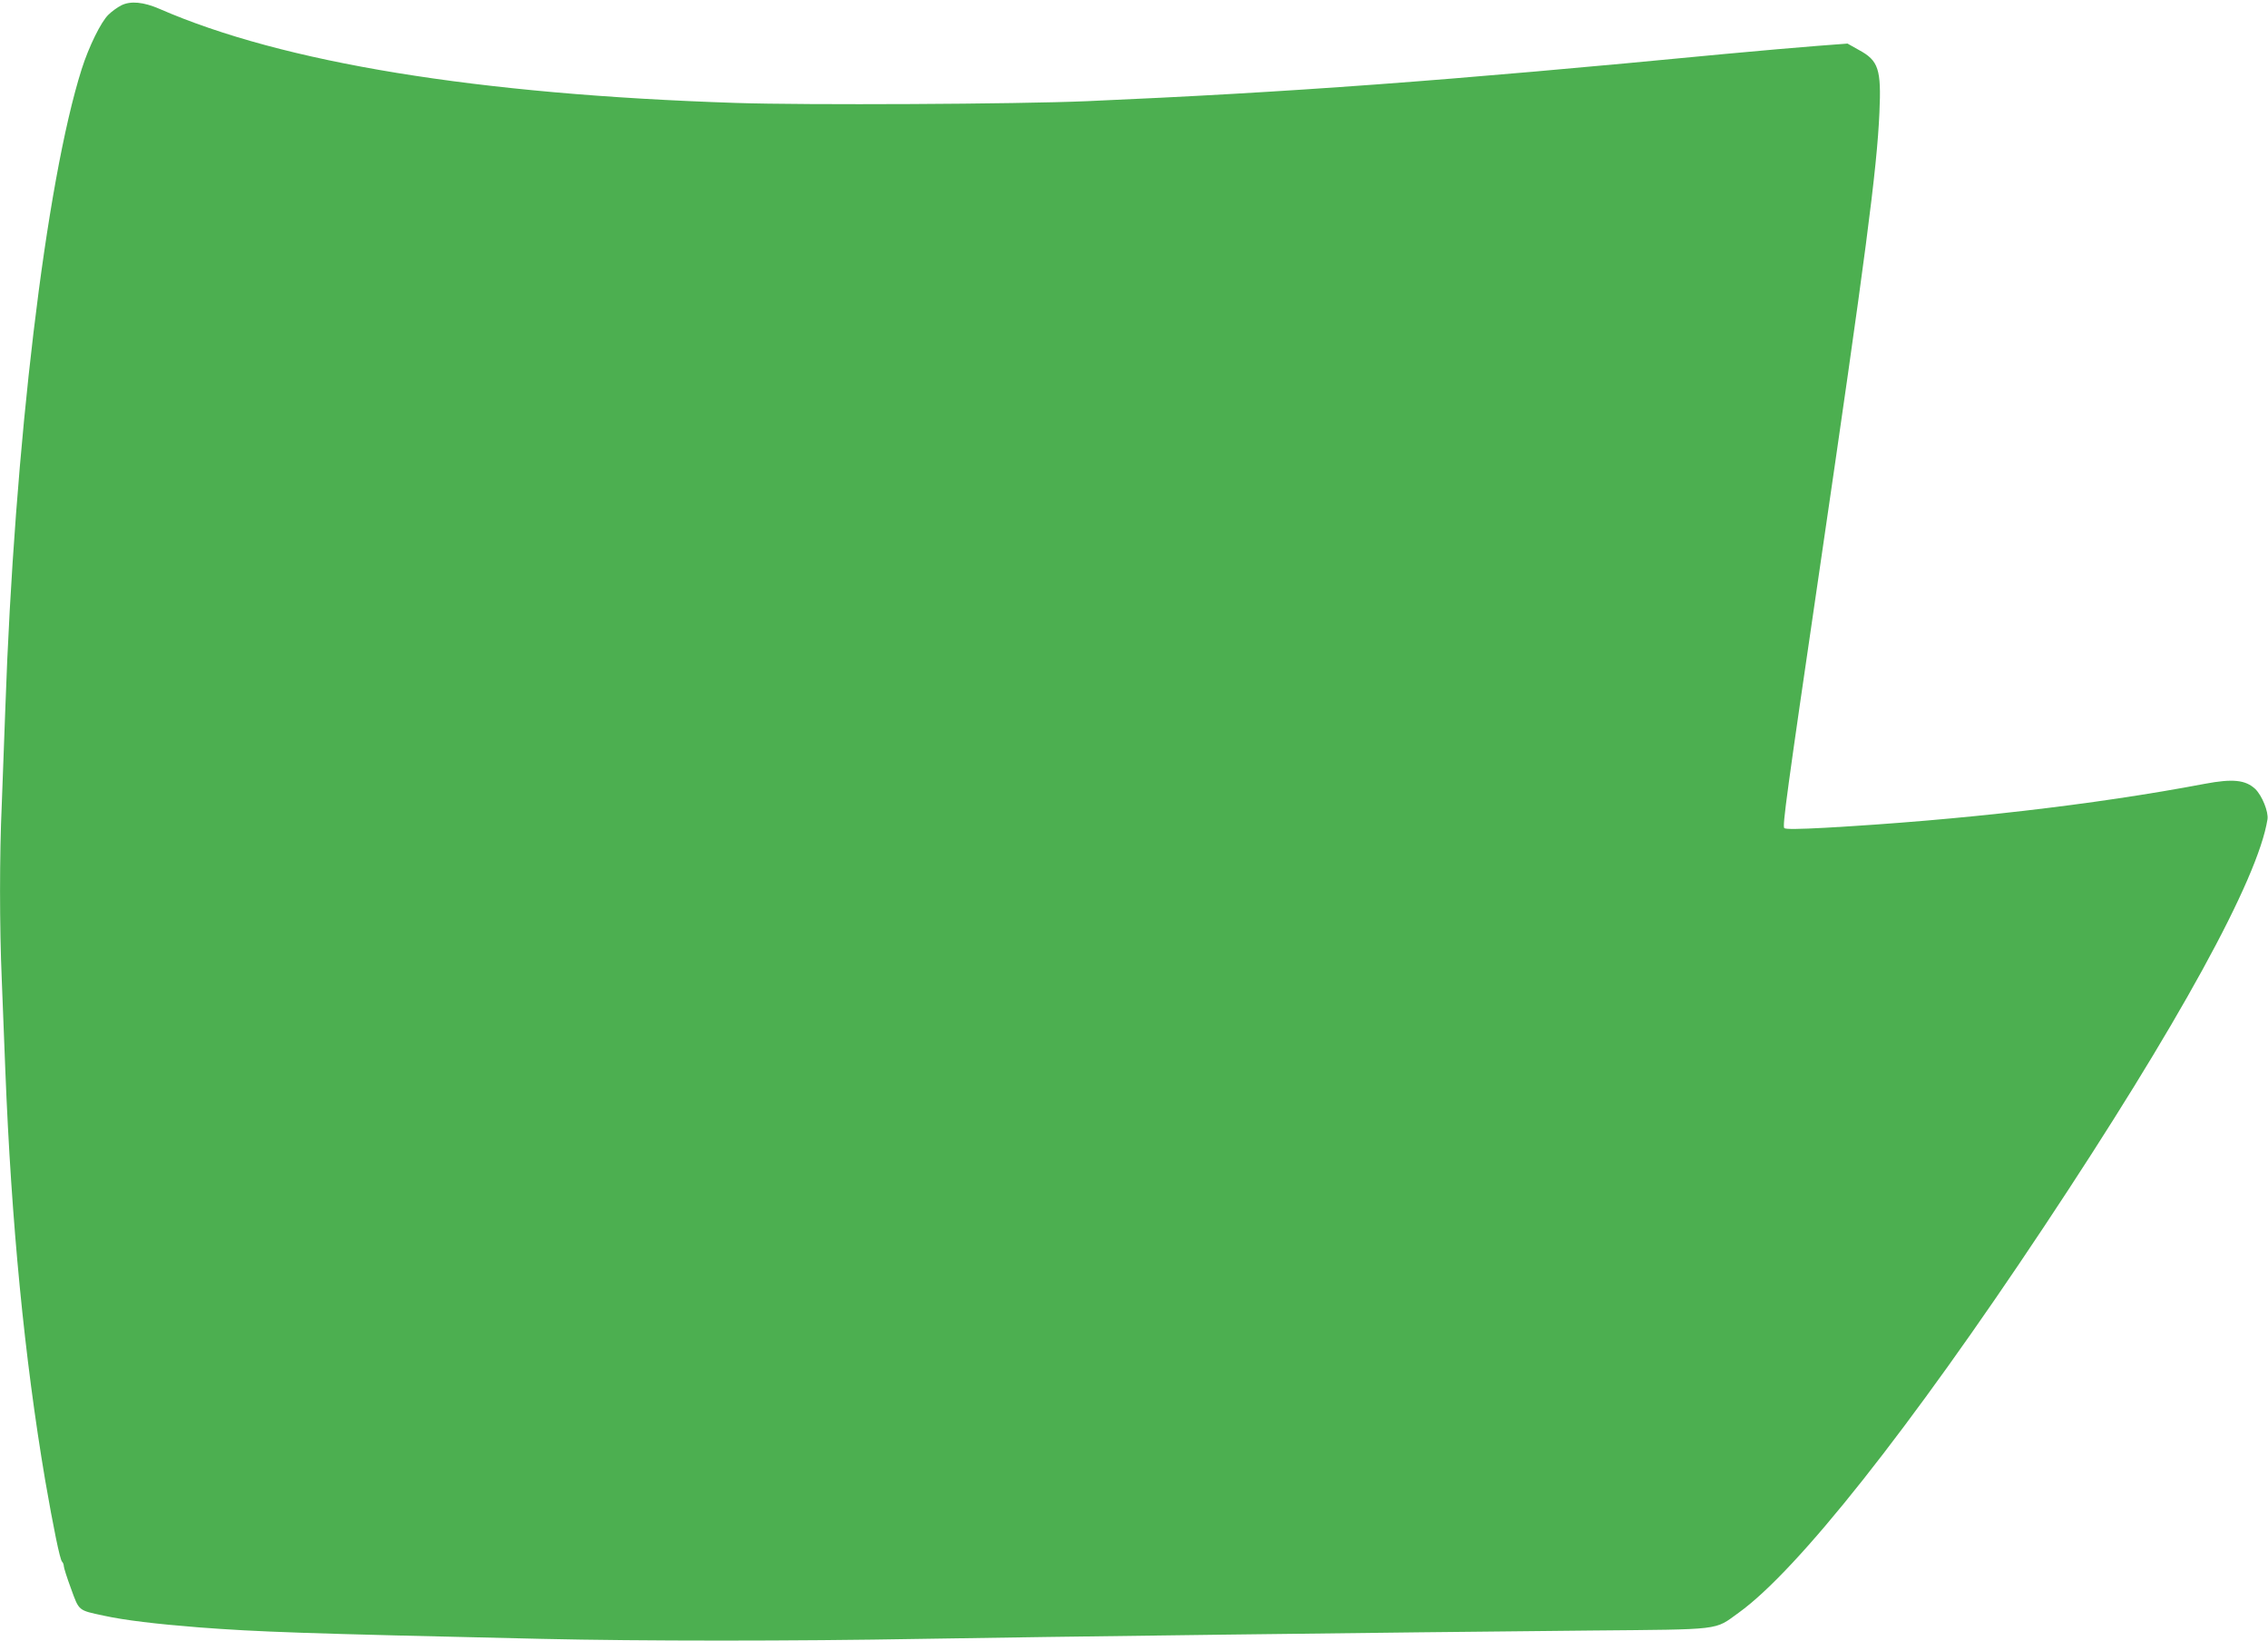 <?xml version="1.0" standalone="no"?>
<!DOCTYPE svg PUBLIC "-//W3C//DTD SVG 20010904//EN"
 "http://www.w3.org/TR/2001/REC-SVG-20010904/DTD/svg10.dtd">
<svg version="1.0" xmlns="http://www.w3.org/2000/svg"
 width="1280pt" height="926pt" viewBox="0 0 1280 926"
 preserveAspectRatio="xMidYMid meet">
<g transform="translate(0,926) scale(0.1,-0.1)"
fill="#4caf50" stroke="none">
<path d="M685 9230 c-22 -11 -55 -35 -73 -53 -42 -40 -111 -181 -151 -307
-202 -638 -380 -2128 -431 -3610 -6 -173 -15 -416 -20 -540 -13 -286 -13 -688
0 -990 5 -129 14 -359 20 -510 34 -862 108 -1624 225 -2315 46 -265 83 -447
95 -459 6 -6 10 -17 10 -25 0 -9 18 -66 41 -128 46 -127 40 -121 184 -152 119
-26 296 -47 535 -66 344 -26 568 -34 1935 -65 569 -13 1420 -13 2150 0 621 11
2686 37 3770 47 754 7 698 0 837 100 333 239 968 1041 1723 2178 758 1141
1208 1962 1262 2300 7 43 -31 135 -69 172 -55 51 -126 59 -285 29 -622 -118
-1380 -205 -2141 -248 -149 -8 -225 -9 -232 -2 -11 11 12 183 200 1464 258
1761 323 2253 337 2575 11 245 -5 293 -116 353 l-64 36 -171 -13 c-94 -7 -331
-28 -526 -46 -1587 -153 -2449 -216 -3595 -266 -394 -17 -1588 -23 -1980 -10
-1464 48 -2558 227 -3255 531 -90 39 -163 46 -215 20z"/>
</g>
</svg>
